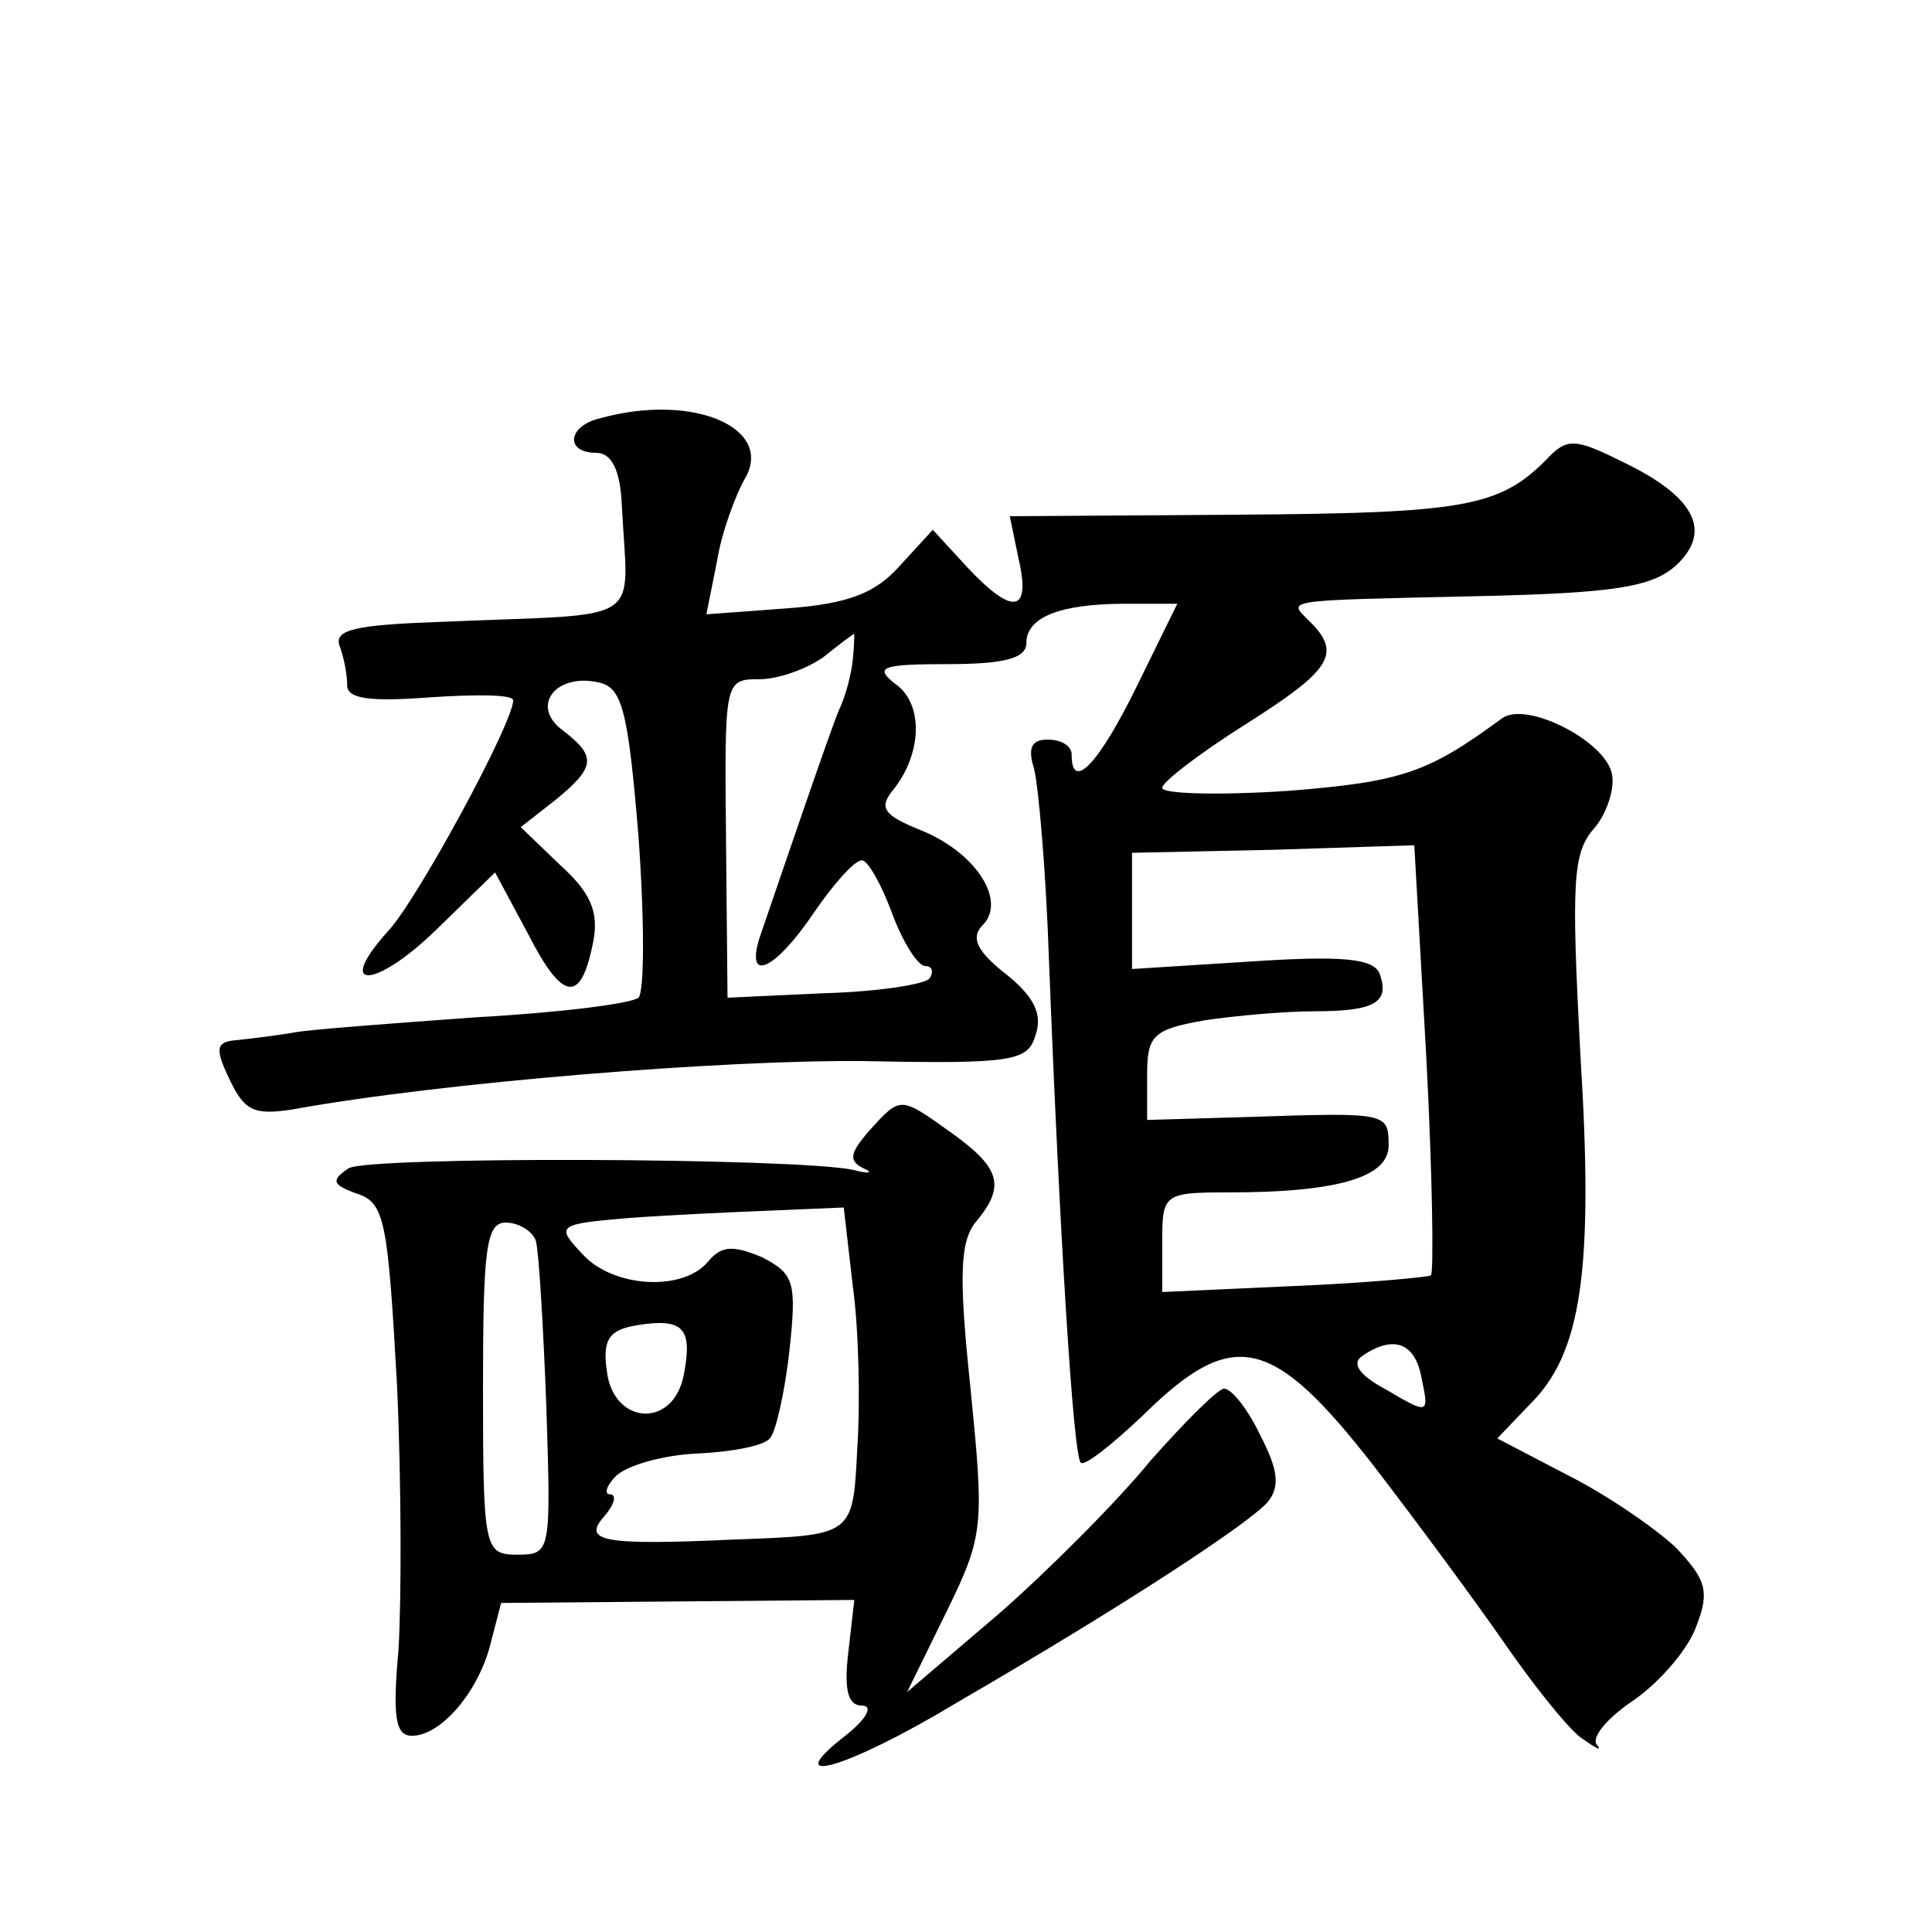 <?xml version="1.0" standalone="no"?>
<!DOCTYPE svg PUBLIC "-//W3C//DTD SVG 20010904//EN"
 "http://www.w3.org/TR/2001/REC-SVG-20010904/DTD/svg10.dtd">
<svg version="1.0" xmlns="http://www.w3.org/2000/svg"
 width="128pt" height="128pt" viewBox="0 0 128 128"
 preserveAspectRatio="xMidYMid meet">
<g transform="translate(0,128) scale(0.1,-0.1)"
fill="#0" stroke="none">
<path d="M398 1003 c-22 -5 -24 -23 -3 -23 10 0 16 -11 17 -35 4 -81 18 -71 -120
-77 -56 -2 -71 -5 -67 -16 3 -8 5 -19 5 -26 0 -9 15 -11 55 -8 30 2 55 2 55 -2
0 -15 -64 -133 -83 -153 -36 -40 -8 -38 32 1 l39 38 22 -41 c23 -45 35 -46 43 -5
4 20 -2 33 -22 51 l-26 25 23 18 c27 22 27 29 5 46 -22 16 -5 38 23 32 16 -3 20
-17 27 -102 4 -55 4 -103 0 -107 -5 -4 -53 -10 -108 -13 -55 -4 -109 -8 -120 -10
-11 -2 -28 -4 -37 -5 -15 -1 -16 -5 -6 -26 10 -21 16 -24 42 -20 99 18 286 33 379
32 98 -2 108 0 113 17 5 14 -1 26 -20 41 -19 15 -23 24 -15 32 16 16 -4 48 -41
63 -25 10 -28 15 -18 27 19 24 20 57 1 70 -14 11 -9 13 35 13 38 0 52 4 52 14 0
17 22 26 66 26 l34 0 -27 -55 c-25 -51 -43 -70 -43 -45 0 6 -7 10 -16 10 -11 0
-13 -6 -9 -19 3 -11 8 -68 10 -128 7 -180 16 -327 21 -332 2 -3 21 12 42 32 59
58 85 52 152 -34 30 -39 69 -92 87 -118 18 -26 40 -54 50 -62 10 -7 15 -10 11 -5
-4 5 7 18 25 30 17 12 36 34 41 49 9 23 6 31 -14 52 -14 13 -46 35 -72 48 l-46
24 21 22 c35 34 43 89 34 233 -6 114 -5 133 9 149 8 9 14 26 12 36 -4 22 -57 49
-73 37 -49 -36 -66 -42 -142 -48 -46 -3 -83 -2 -83 2 0 4 25 23 55 42 57 36 64
47 43 68 -15 15 -21 14 110 17 91 2 116 6 132 20 25 23 13 46 -35 69 -32 16 -37
16 -51 1 -31 -31 -55 -35 -204 -36 l-151 -1 6 -29 c8 -35 -4 -37 -34 -5 l-23 25
-22 -24 c-16 -18 -34 -25 -74 -28 l-54 -4 7 35 c3 19 12 43 18 54 21 34 -33 58
-95 41z m167 -160 c-1 -10 -5 -25 -9 -33 -6 -14 -41 -117 -53 -152 -9 -30 11 -20
36 17 13 19 27 35 32 35 4 0 13 -16 20 -35 7 -19 17 -35 22 -35 4 0 6 -3 3 -8 -2
-4 -34 -9 -69 -10 l-65 -3 -1 105 c-1 105 -1 106 22 106 13 0 32 7 43 15 10 8 19
15 20 15 0 0 0 -8 -1 -17z m380 -264 c4 -77 5 -142 3 -144 -1 -1 -42 -5 -90 -7
l-88 -4 0 33 c0 32 1 33 44 33 72 0 106 10 106 31 0 22 -1 22 -92 19 l-68 -2 0
30 c0 26 4 30 38 36 20 3 53 6 73 6 40 0 50 6 43 25 -4 10 -25 12 -85 8 l-79 -5
0 38 0 39 94 2 93 3 8 -141z m-3 -213 c5 -23 4 -23 -23 -7 -19 10 -24 18 -16 23
21 14 35 8 39 -16z M576 531 c-13 -15 -14 -20 -4 -25 7 -3 4 -4 -7 -1 -40 8 -320
9 -334 1 -12 -8 -11 -11 6 -17 18 -6 20 -19 26 -126 3 -65 3 -144 1 -176 -4 -45
-2 -57 9 -57 19 0 44 29 52 61 l7 27 117 1 117 1 -4 -35 c-3 -25 0 -35 9 -35 8
0 3 -9 -11 -20 -45 -35 1 -22 74 22 112 65 194 119 206 133 8 10 7 21 -5 44 -8
17 -19 31 -24 31 -4 0 -26 -22 -49 -48 -22 -27 -67 -72 -100 -101 l-61 -52 26 53
c25 51 25 57 16 148 -8 76 -7 98 4 111 19 23 16 35 -16 58 -35 25 -34 25 -55 2z
m-11 -103 c4 -29 5 -77 3 -107 -3 -59 -2 -58 -82 -61 -87 -4 -100 -1 -86 15 7 8
9 15 4 15 -4 0 -2 6 4 12 7 7 31 14 54 15 22 1 44 5 48 10 4 4 10 31 13 58 5 46
3 51 -18 62 -19 8 -27 8 -36 -3 -17 -20 -63 -17 -83 5 -18 19 -17 20 30 24 27 2
70 4 96 5 l47 2 6 -52z m-210 30 c2 -7 5 -57 7 -111 3 -95 3 -97 -19 -97 -22 0
-23 3 -23 110 0 92 2 110 15 110 9 0 18 -6 20 -12z m98 -89 c-7 -36 -47 -33 -51
3 -3 21 2 27 20 30 31 5 37 -2 31 -33z"/>
</g>
</svg>

